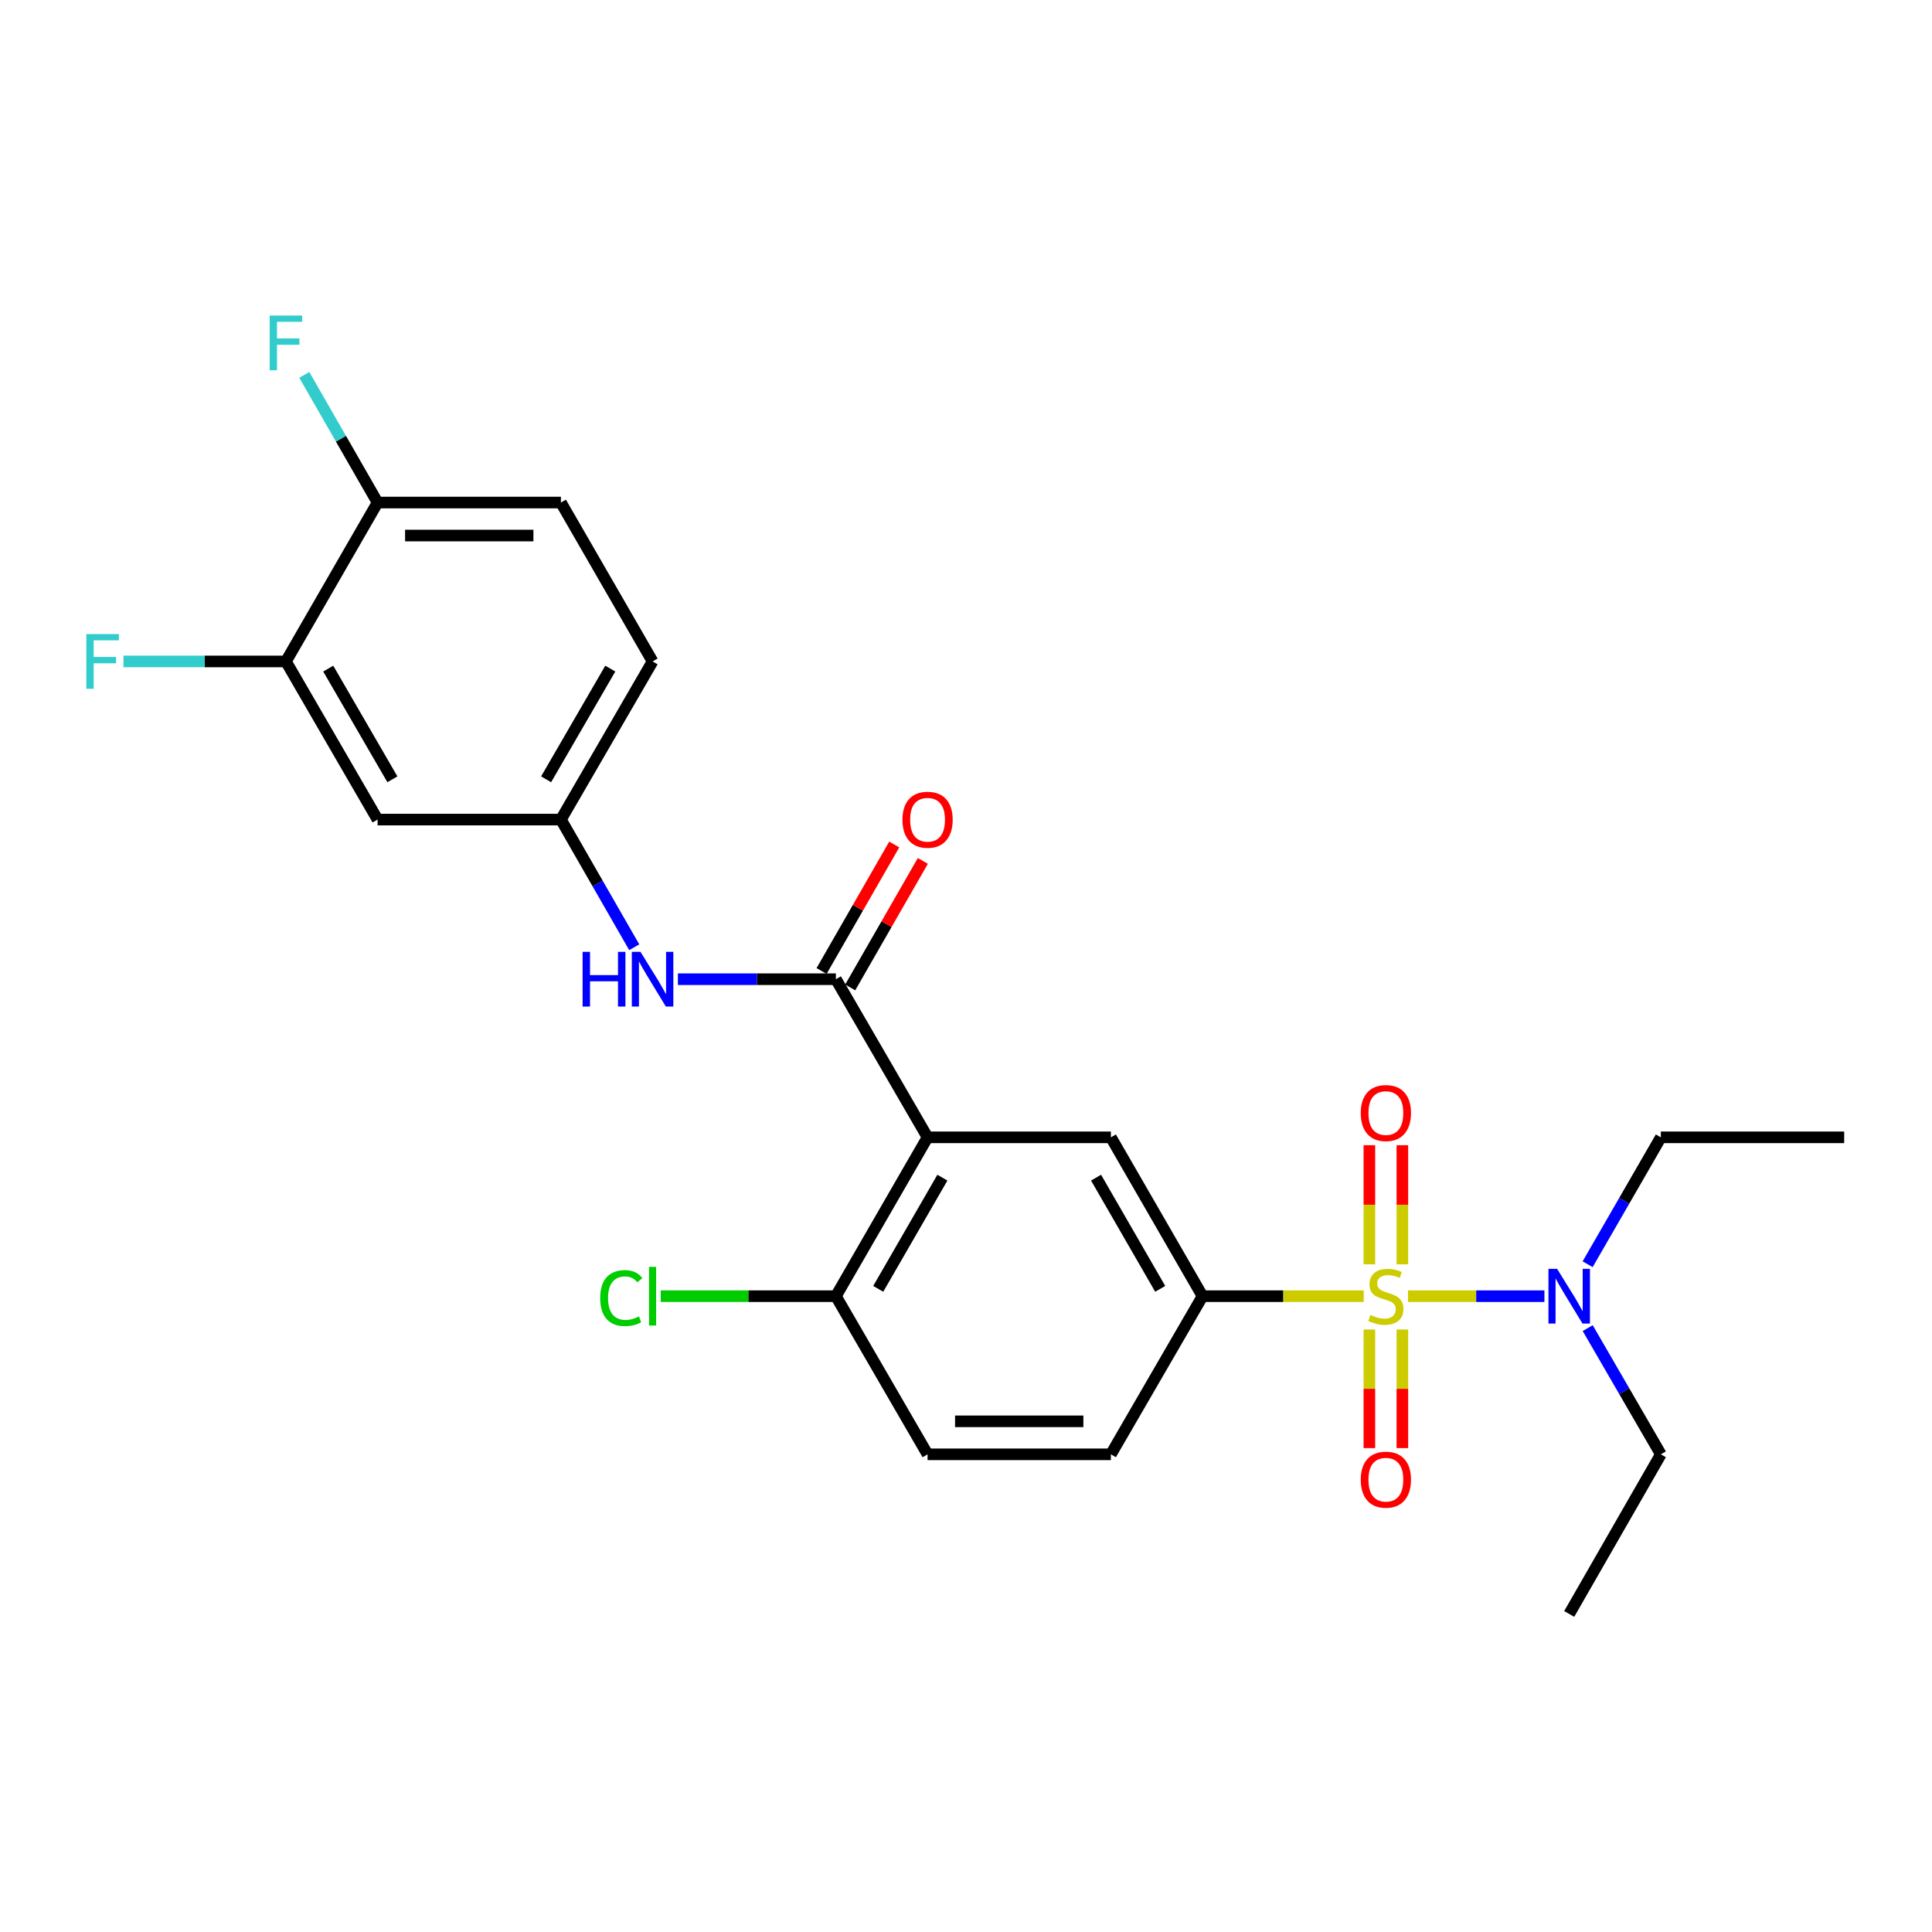 <?xml version='1.0' encoding='iso-8859-1'?>
<svg version='1.1' baseProfile='full'
              xmlns='http://www.w3.org/2000/svg'
                      xmlns:rdkit='http://www.rdkit.org/xml'
                      xmlns:xlink='http://www.w3.org/1999/xlink'
                  xml:space='preserve'
width='1000px' height='1000px' viewBox='0 0 1000 1000'>
<!-- END OF HEADER -->
<rect style='opacity:1.0;fill:#FFFFFF;stroke:none' width='1000' height='1000' x='0' y='0'> </rect>
<path class='bond-2' d='M 705.872,670.903 L 664.153,670.903' style='fill:none;fill-rule:evenodd;stroke:#CCCC00;stroke-width:6px;stroke-linecap:butt;stroke-linejoin:miter;stroke-opacity:1' />
<path class='bond-2' d='M 664.153,670.903 L 622.433,670.903' style='fill:none;fill-rule:evenodd;stroke:#000000;stroke-width:6px;stroke-linecap:butt;stroke-linejoin:miter;stroke-opacity:1' />
<path class='bond-5' d='M 728.777,670.903 L 764.084,670.903' style='fill:none;fill-rule:evenodd;stroke:#CCCC00;stroke-width:6px;stroke-linecap:butt;stroke-linejoin:miter;stroke-opacity:1' />
<path class='bond-5' d='M 764.084,670.903 L 799.391,670.903' style='fill:none;fill-rule:evenodd;stroke:#0000FF;stroke-width:6px;stroke-linecap:butt;stroke-linejoin:miter;stroke-opacity:1' />
<path class='bond-6' d='M 725.865,654.411 L 725.865,623.58' style='fill:none;fill-rule:evenodd;stroke:#CCCC00;stroke-width:6px;stroke-linecap:butt;stroke-linejoin:miter;stroke-opacity:1' />
<path class='bond-6' d='M 725.865,623.58 L 725.865,592.749' style='fill:none;fill-rule:evenodd;stroke:#FF0000;stroke-width:6px;stroke-linecap:butt;stroke-linejoin:miter;stroke-opacity:1' />
<path class='bond-6' d='M 708.784,654.411 L 708.784,623.58' style='fill:none;fill-rule:evenodd;stroke:#CCCC00;stroke-width:6px;stroke-linecap:butt;stroke-linejoin:miter;stroke-opacity:1' />
<path class='bond-6' d='M 708.784,623.58 L 708.784,592.749' style='fill:none;fill-rule:evenodd;stroke:#FF0000;stroke-width:6px;stroke-linecap:butt;stroke-linejoin:miter;stroke-opacity:1' />
<path class='bond-7' d='M 708.784,688.155 L 708.784,718.845' style='fill:none;fill-rule:evenodd;stroke:#CCCC00;stroke-width:6px;stroke-linecap:butt;stroke-linejoin:miter;stroke-opacity:1' />
<path class='bond-7' d='M 708.784,718.845 L 708.784,749.534' style='fill:none;fill-rule:evenodd;stroke:#FF0000;stroke-width:6px;stroke-linecap:butt;stroke-linejoin:miter;stroke-opacity:1' />
<path class='bond-7' d='M 725.865,688.155 L 725.865,718.845' style='fill:none;fill-rule:evenodd;stroke:#CCCC00;stroke-width:6px;stroke-linecap:butt;stroke-linejoin:miter;stroke-opacity:1' />
<path class='bond-7' d='M 725.865,718.845 L 725.865,749.534' style='fill:none;fill-rule:evenodd;stroke:#FF0000;stroke-width:6px;stroke-linecap:butt;stroke-linejoin:miter;stroke-opacity:1' />
<path class='bond-0' d='M 480.104,588.679 L 574.996,588.679' style='fill:none;fill-rule:evenodd;stroke:#000000;stroke-width:6px;stroke-linecap:butt;stroke-linejoin:miter;stroke-opacity:1' />
<path class='bond-1' d='M 480.104,588.679 L 432.658,506.834' style='fill:none;fill-rule:evenodd;stroke:#000000;stroke-width:6px;stroke-linecap:butt;stroke-linejoin:miter;stroke-opacity:1' />
<path class='bond-25' d='M 480.104,588.679 L 432.658,670.903' style='fill:none;fill-rule:evenodd;stroke:#000000;stroke-width:6px;stroke-linecap:butt;stroke-linejoin:miter;stroke-opacity:1' />
<path class='bond-25' d='M 487.781,609.549 L 454.569,667.106' style='fill:none;fill-rule:evenodd;stroke:#000000;stroke-width:6px;stroke-linecap:butt;stroke-linejoin:miter;stroke-opacity:1' />
<path class='bond-4' d='M 432.658,506.834 L 391.773,506.834' style='fill:none;fill-rule:evenodd;stroke:#000000;stroke-width:6px;stroke-linecap:butt;stroke-linejoin:miter;stroke-opacity:1' />
<path class='bond-4' d='M 391.773,506.834 L 350.887,506.834' style='fill:none;fill-rule:evenodd;stroke:#0000FF;stroke-width:6px;stroke-linecap:butt;stroke-linejoin:miter;stroke-opacity:1' />
<path class='bond-12' d='M 440.064,511.087 L 458.865,478.347' style='fill:none;fill-rule:evenodd;stroke:#000000;stroke-width:6px;stroke-linecap:butt;stroke-linejoin:miter;stroke-opacity:1' />
<path class='bond-12' d='M 458.865,478.347 L 477.666,445.607' style='fill:none;fill-rule:evenodd;stroke:#FF0000;stroke-width:6px;stroke-linecap:butt;stroke-linejoin:miter;stroke-opacity:1' />
<path class='bond-12' d='M 425.252,502.582 L 444.053,469.841' style='fill:none;fill-rule:evenodd;stroke:#000000;stroke-width:6px;stroke-linecap:butt;stroke-linejoin:miter;stroke-opacity:1' />
<path class='bond-12' d='M 444.053,469.841 L 462.854,437.101' style='fill:none;fill-rule:evenodd;stroke:#FF0000;stroke-width:6px;stroke-linecap:butt;stroke-linejoin:miter;stroke-opacity:1' />
<path class='bond-3' d='M 622.433,670.903 L 574.996,588.679' style='fill:none;fill-rule:evenodd;stroke:#000000;stroke-width:6px;stroke-linecap:butt;stroke-linejoin:miter;stroke-opacity:1' />
<path class='bond-3' d='M 600.522,667.105 L 567.317,609.548' style='fill:none;fill-rule:evenodd;stroke:#000000;stroke-width:6px;stroke-linecap:butt;stroke-linejoin:miter;stroke-opacity:1' />
<path class='bond-14' d='M 622.433,670.903 L 574.996,752.757' style='fill:none;fill-rule:evenodd;stroke:#000000;stroke-width:6px;stroke-linecap:butt;stroke-linejoin:miter;stroke-opacity:1' />
<path class='bond-11' d='M 328.276,490.293 L 309.303,457.252' style='fill:none;fill-rule:evenodd;stroke:#0000FF;stroke-width:6px;stroke-linecap:butt;stroke-linejoin:miter;stroke-opacity:1' />
<path class='bond-11' d='M 309.303,457.252 L 290.329,424.212' style='fill:none;fill-rule:evenodd;stroke:#000000;stroke-width:6px;stroke-linecap:butt;stroke-linejoin:miter;stroke-opacity:1' />
<path class='bond-21' d='M 821.755,654.37 L 840.704,621.524' style='fill:none;fill-rule:evenodd;stroke:#0000FF;stroke-width:6px;stroke-linecap:butt;stroke-linejoin:miter;stroke-opacity:1' />
<path class='bond-21' d='M 840.704,621.524 L 859.653,588.679' style='fill:none;fill-rule:evenodd;stroke:#000000;stroke-width:6px;stroke-linecap:butt;stroke-linejoin:miter;stroke-opacity:1' />
<path class='bond-22' d='M 821.794,687.428 L 840.723,720.092' style='fill:none;fill-rule:evenodd;stroke:#0000FF;stroke-width:6px;stroke-linecap:butt;stroke-linejoin:miter;stroke-opacity:1' />
<path class='bond-22' d='M 840.723,720.092 L 859.653,752.757' style='fill:none;fill-rule:evenodd;stroke:#000000;stroke-width:6px;stroke-linecap:butt;stroke-linejoin:miter;stroke-opacity:1' />
<path class='bond-8' d='M 148.001,342.358 L 195.437,424.212' style='fill:none;fill-rule:evenodd;stroke:#000000;stroke-width:6px;stroke-linecap:butt;stroke-linejoin:miter;stroke-opacity:1' />
<path class='bond-8' d='M 169.894,346.072 L 203.1,403.369' style='fill:none;fill-rule:evenodd;stroke:#000000;stroke-width:6px;stroke-linecap:butt;stroke-linejoin:miter;stroke-opacity:1' />
<path class='bond-17' d='M 148.001,342.358 L 105.951,342.358' style='fill:none;fill-rule:evenodd;stroke:#000000;stroke-width:6px;stroke-linecap:butt;stroke-linejoin:miter;stroke-opacity:1' />
<path class='bond-17' d='M 105.951,342.358 L 63.901,342.358' style='fill:none;fill-rule:evenodd;stroke:#33CCCC;stroke-width:6px;stroke-linecap:butt;stroke-linejoin:miter;stroke-opacity:1' />
<path class='bond-26' d='M 148.001,342.358 L 195.437,260.115' style='fill:none;fill-rule:evenodd;stroke:#000000;stroke-width:6px;stroke-linecap:butt;stroke-linejoin:miter;stroke-opacity:1' />
<path class='bond-9' d='M 432.658,670.903 L 480.104,752.757' style='fill:none;fill-rule:evenodd;stroke:#000000;stroke-width:6px;stroke-linecap:butt;stroke-linejoin:miter;stroke-opacity:1' />
<path class='bond-19' d='M 432.658,670.903 L 387.323,670.903' style='fill:none;fill-rule:evenodd;stroke:#000000;stroke-width:6px;stroke-linecap:butt;stroke-linejoin:miter;stroke-opacity:1' />
<path class='bond-19' d='M 387.323,670.903 L 341.987,670.903' style='fill:none;fill-rule:evenodd;stroke:#00CC00;stroke-width:6px;stroke-linecap:butt;stroke-linejoin:miter;stroke-opacity:1' />
<path class='bond-10' d='M 195.437,424.212 L 290.329,424.212' style='fill:none;fill-rule:evenodd;stroke:#000000;stroke-width:6px;stroke-linecap:butt;stroke-linejoin:miter;stroke-opacity:1' />
<path class='bond-18' d='M 290.329,424.212 L 337.775,342.358' style='fill:none;fill-rule:evenodd;stroke:#000000;stroke-width:6px;stroke-linecap:butt;stroke-linejoin:miter;stroke-opacity:1' />
<path class='bond-18' d='M 282.669,403.368 L 315.881,346.07' style='fill:none;fill-rule:evenodd;stroke:#000000;stroke-width:6px;stroke-linecap:butt;stroke-linejoin:miter;stroke-opacity:1' />
<path class='bond-13' d='M 195.437,260.115 L 290.329,260.115' style='fill:none;fill-rule:evenodd;stroke:#000000;stroke-width:6px;stroke-linecap:butt;stroke-linejoin:miter;stroke-opacity:1' />
<path class='bond-13' d='M 209.671,277.196 L 276.095,277.196' style='fill:none;fill-rule:evenodd;stroke:#000000;stroke-width:6px;stroke-linecap:butt;stroke-linejoin:miter;stroke-opacity:1' />
<path class='bond-20' d='M 195.437,260.115 L 176.468,227.075' style='fill:none;fill-rule:evenodd;stroke:#000000;stroke-width:6px;stroke-linecap:butt;stroke-linejoin:miter;stroke-opacity:1' />
<path class='bond-20' d='M 176.468,227.075 L 157.498,194.034' style='fill:none;fill-rule:evenodd;stroke:#33CCCC;stroke-width:6px;stroke-linecap:butt;stroke-linejoin:miter;stroke-opacity:1' />
<path class='bond-15' d='M 574.996,752.757 L 480.104,752.757' style='fill:none;fill-rule:evenodd;stroke:#000000;stroke-width:6px;stroke-linecap:butt;stroke-linejoin:miter;stroke-opacity:1' />
<path class='bond-15' d='M 560.762,735.676 L 494.338,735.676' style='fill:none;fill-rule:evenodd;stroke:#000000;stroke-width:6px;stroke-linecap:butt;stroke-linejoin:miter;stroke-opacity:1' />
<path class='bond-16' d='M 290.329,260.115 L 337.775,342.358' style='fill:none;fill-rule:evenodd;stroke:#000000;stroke-width:6px;stroke-linecap:butt;stroke-linejoin:miter;stroke-opacity:1' />
<path class='bond-23' d='M 859.653,588.679 L 954.545,588.679' style='fill:none;fill-rule:evenodd;stroke:#000000;stroke-width:6px;stroke-linecap:butt;stroke-linejoin:miter;stroke-opacity:1' />
<path class='bond-24' d='M 859.653,752.757 L 812.217,835.379' style='fill:none;fill-rule:evenodd;stroke:#000000;stroke-width:6px;stroke-linecap:butt;stroke-linejoin:miter;stroke-opacity:1' />
<path  class='atom-0' d='M 709.325 680.623
Q 709.645 680.743, 710.965 681.303
Q 712.285 681.863, 713.725 682.223
Q 715.205 682.543, 716.645 682.543
Q 719.325 682.543, 720.885 681.263
Q 722.445 679.943, 722.445 677.663
Q 722.445 676.103, 721.645 675.143
Q 720.885 674.183, 719.685 673.663
Q 718.485 673.143, 716.485 672.543
Q 713.965 671.783, 712.445 671.063
Q 710.965 670.343, 709.885 668.823
Q 708.845 667.303, 708.845 664.743
Q 708.845 661.183, 711.245 658.983
Q 713.685 656.783, 718.485 656.783
Q 721.765 656.783, 725.485 658.343
L 724.565 661.423
Q 721.165 660.023, 718.605 660.023
Q 715.845 660.023, 714.325 661.183
Q 712.805 662.303, 712.845 664.263
Q 712.845 665.783, 713.605 666.703
Q 714.405 667.623, 715.525 668.143
Q 716.685 668.663, 718.605 669.263
Q 721.165 670.063, 722.685 670.863
Q 724.205 671.663, 725.285 673.303
Q 726.405 674.903, 726.405 677.663
Q 726.405 681.583, 723.765 683.703
Q 721.165 685.783, 716.805 685.783
Q 714.285 685.783, 712.365 685.223
Q 710.485 684.703, 708.245 683.783
L 709.325 680.623
' fill='#CCCC00'/>
<path  class='atom-5' d='M 301.555 492.674
L 305.395 492.674
L 305.395 504.714
L 319.875 504.714
L 319.875 492.674
L 323.715 492.674
L 323.715 520.994
L 319.875 520.994
L 319.875 507.914
L 305.395 507.914
L 305.395 520.994
L 301.555 520.994
L 301.555 492.674
' fill='#0000FF'/>
<path  class='atom-5' d='M 331.515 492.674
L 340.795 507.674
Q 341.715 509.154, 343.195 511.834
Q 344.675 514.514, 344.755 514.674
L 344.755 492.674
L 348.515 492.674
L 348.515 520.994
L 344.635 520.994
L 334.675 504.594
Q 333.515 502.674, 332.275 500.474
Q 331.075 498.274, 330.715 497.594
L 330.715 520.994
L 327.035 520.994
L 327.035 492.674
L 331.515 492.674
' fill='#0000FF'/>
<path  class='atom-6' d='M 805.957 656.743
L 815.237 671.743
Q 816.157 673.223, 817.637 675.903
Q 819.117 678.583, 819.197 678.743
L 819.197 656.743
L 822.957 656.743
L 822.957 685.063
L 819.077 685.063
L 809.117 668.663
Q 807.957 666.743, 806.717 664.543
Q 805.517 662.343, 805.157 661.663
L 805.157 685.063
L 801.477 685.063
L 801.477 656.743
L 805.957 656.743
' fill='#0000FF'/>
<path  class='atom-7' d='M 704.325 576.11
Q 704.325 569.31, 707.685 565.51
Q 711.045 561.71, 717.325 561.71
Q 723.605 561.71, 726.965 565.51
Q 730.325 569.31, 730.325 576.11
Q 730.325 582.99, 726.925 586.91
Q 723.525 590.79, 717.325 590.79
Q 711.085 590.79, 707.685 586.91
Q 704.325 583.03, 704.325 576.11
M 717.325 587.59
Q 721.645 587.59, 723.965 584.71
Q 726.325 581.79, 726.325 576.11
Q 726.325 570.55, 723.965 567.75
Q 721.645 564.91, 717.325 564.91
Q 713.005 564.91, 710.645 567.71
Q 708.325 570.51, 708.325 576.11
Q 708.325 581.83, 710.645 584.71
Q 713.005 587.59, 717.325 587.59
' fill='#FF0000'/>
<path  class='atom-8' d='M 704.325 765.875
Q 704.325 759.075, 707.685 755.275
Q 711.045 751.475, 717.325 751.475
Q 723.605 751.475, 726.965 755.275
Q 730.325 759.075, 730.325 765.875
Q 730.325 772.755, 726.925 776.675
Q 723.525 780.555, 717.325 780.555
Q 711.085 780.555, 707.685 776.675
Q 704.325 772.795, 704.325 765.875
M 717.325 777.355
Q 721.645 777.355, 723.965 774.475
Q 726.325 771.555, 726.325 765.875
Q 726.325 760.315, 723.965 757.515
Q 721.645 754.675, 717.325 754.675
Q 713.005 754.675, 710.645 757.475
Q 708.325 760.275, 708.325 765.875
Q 708.325 771.595, 710.645 774.475
Q 713.005 777.355, 717.325 777.355
' fill='#FF0000'/>
<path  class='atom-13' d='M 467.104 424.292
Q 467.104 417.492, 470.464 413.692
Q 473.824 409.892, 480.104 409.892
Q 486.384 409.892, 489.744 413.692
Q 493.104 417.492, 493.104 424.292
Q 493.104 431.172, 489.704 435.092
Q 486.304 438.972, 480.104 438.972
Q 473.864 438.972, 470.464 435.092
Q 467.104 431.212, 467.104 424.292
M 480.104 435.772
Q 484.424 435.772, 486.744 432.892
Q 489.104 429.972, 489.104 424.292
Q 489.104 418.732, 486.744 415.932
Q 484.424 413.092, 480.104 413.092
Q 475.784 413.092, 473.424 415.892
Q 471.104 418.692, 471.104 424.292
Q 471.104 430.012, 473.424 432.892
Q 475.784 435.772, 480.104 435.772
' fill='#FF0000'/>
<path  class='atom-18' d='M 44.689 328.198
L 61.529 328.198
L 61.529 331.438
L 48.489 331.438
L 48.489 340.038
L 60.089 340.038
L 60.089 343.318
L 48.489 343.318
L 48.489 356.518
L 44.689 356.518
L 44.689 328.198
' fill='#33CCCC'/>
<path  class='atom-20' d='M 310.655 671.883
Q 310.655 664.843, 313.935 661.163
Q 317.255 657.443, 323.535 657.443
Q 329.375 657.443, 332.495 661.563
L 329.855 663.723
Q 327.575 660.723, 323.535 660.723
Q 319.255 660.723, 316.975 663.603
Q 314.735 666.443, 314.735 671.883
Q 314.735 677.483, 317.055 680.363
Q 319.415 683.243, 323.975 683.243
Q 327.095 683.243, 330.735 681.363
L 331.855 684.363
Q 330.375 685.323, 328.135 685.883
Q 325.895 686.443, 323.415 686.443
Q 317.255 686.443, 313.935 682.683
Q 310.655 678.923, 310.655 671.883
' fill='#00CC00'/>
<path  class='atom-20' d='M 335.935 655.723
L 339.615 655.723
L 339.615 686.083
L 335.935 686.083
L 335.935 655.723
' fill='#00CC00'/>
<path  class='atom-21' d='M 139.581 163.332
L 156.421 163.332
L 156.421 166.572
L 143.381 166.572
L 143.381 175.172
L 154.981 175.172
L 154.981 178.452
L 143.381 178.452
L 143.381 191.652
L 139.581 191.652
L 139.581 163.332
' fill='#33CCCC'/>
</svg>
